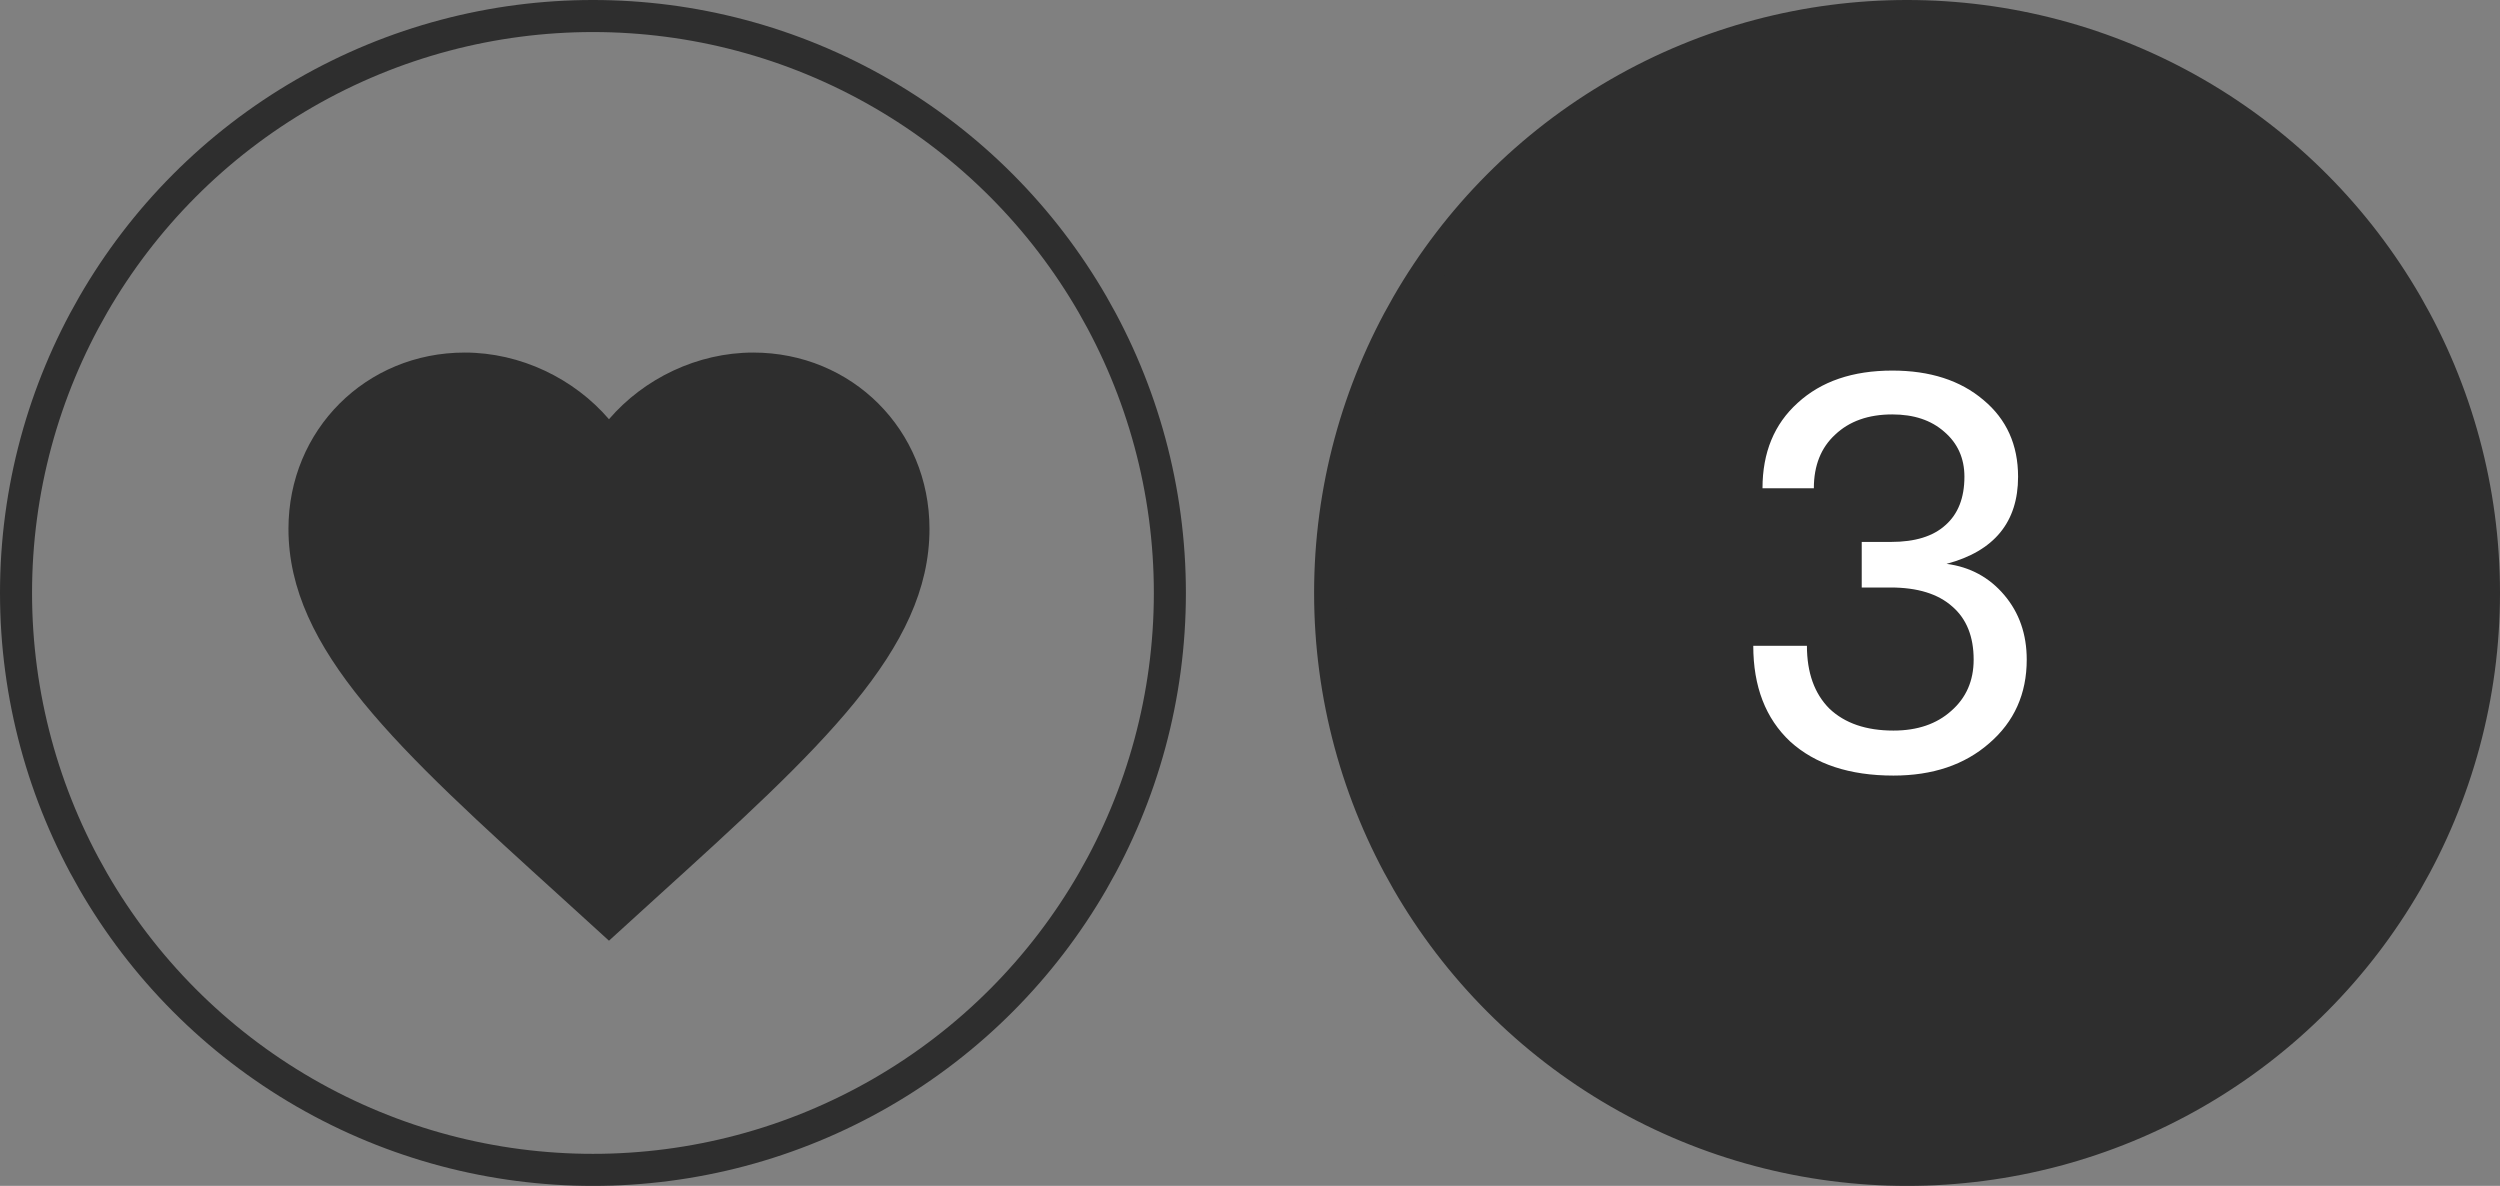 <?xml version="1.0" encoding="UTF-8"?> <svg xmlns="http://www.w3.org/2000/svg" width="78" height="37" viewBox="0 0 78 37" fill="none"><rect x="0" y="0" width="78" height="37" fill="#808080" stroke="none"/><circle cx="59.5" cy="18.5" r="18" fill="#2E2E2E" stroke="#2E2E2E"></circle><circle cx="18.5" cy="18.5" r="18" stroke="#2E2E2E"></circle><path d="M19 29.35L17.55 28.03C12.4 23.36 9 20.27 9 16.5C9 13.41 11.42 11 14.5 11C16.24 11 17.91 11.81 19 13.08C20.09 11.81 21.76 11 23.5 11C26.58 11 29 13.41 29 16.5C29 20.27 25.6 23.36 20.45 28.03L19 29.35Z" fill="#2E2E2E"></path><path d="M59.076 24.198C57.708 24.198 56.634 23.844 55.854 23.136C55.086 22.416 54.702 21.42 54.702 20.148H56.376C56.376 20.988 56.61 21.642 57.078 22.11C57.558 22.566 58.224 22.794 59.076 22.794C59.82 22.794 60.42 22.59 60.876 22.182C61.344 21.774 61.578 21.24 61.578 20.58C61.578 19.86 61.356 19.308 60.912 18.924C60.468 18.528 59.826 18.33 58.986 18.33H58.086V16.908H59.004C59.748 16.908 60.312 16.734 60.696 16.386C61.092 16.038 61.29 15.534 61.29 14.874C61.29 14.298 61.08 13.83 60.66 13.47C60.252 13.11 59.712 12.93 59.04 12.93C58.296 12.93 57.702 13.14 57.258 13.56C56.814 13.968 56.592 14.526 56.592 15.234H54.99C54.99 14.118 55.356 13.23 56.088 12.57C56.82 11.898 57.804 11.562 59.04 11.562C60.216 11.562 61.164 11.868 61.884 12.48C62.604 13.08 62.964 13.878 62.964 14.874C62.964 16.29 62.22 17.196 60.732 17.592C61.464 17.688 62.064 18.012 62.532 18.564C63 19.116 63.234 19.788 63.234 20.58C63.234 21.648 62.844 22.518 62.064 23.19C61.296 23.862 60.3 24.198 59.076 24.198Z" fill="white"></path></svg> 